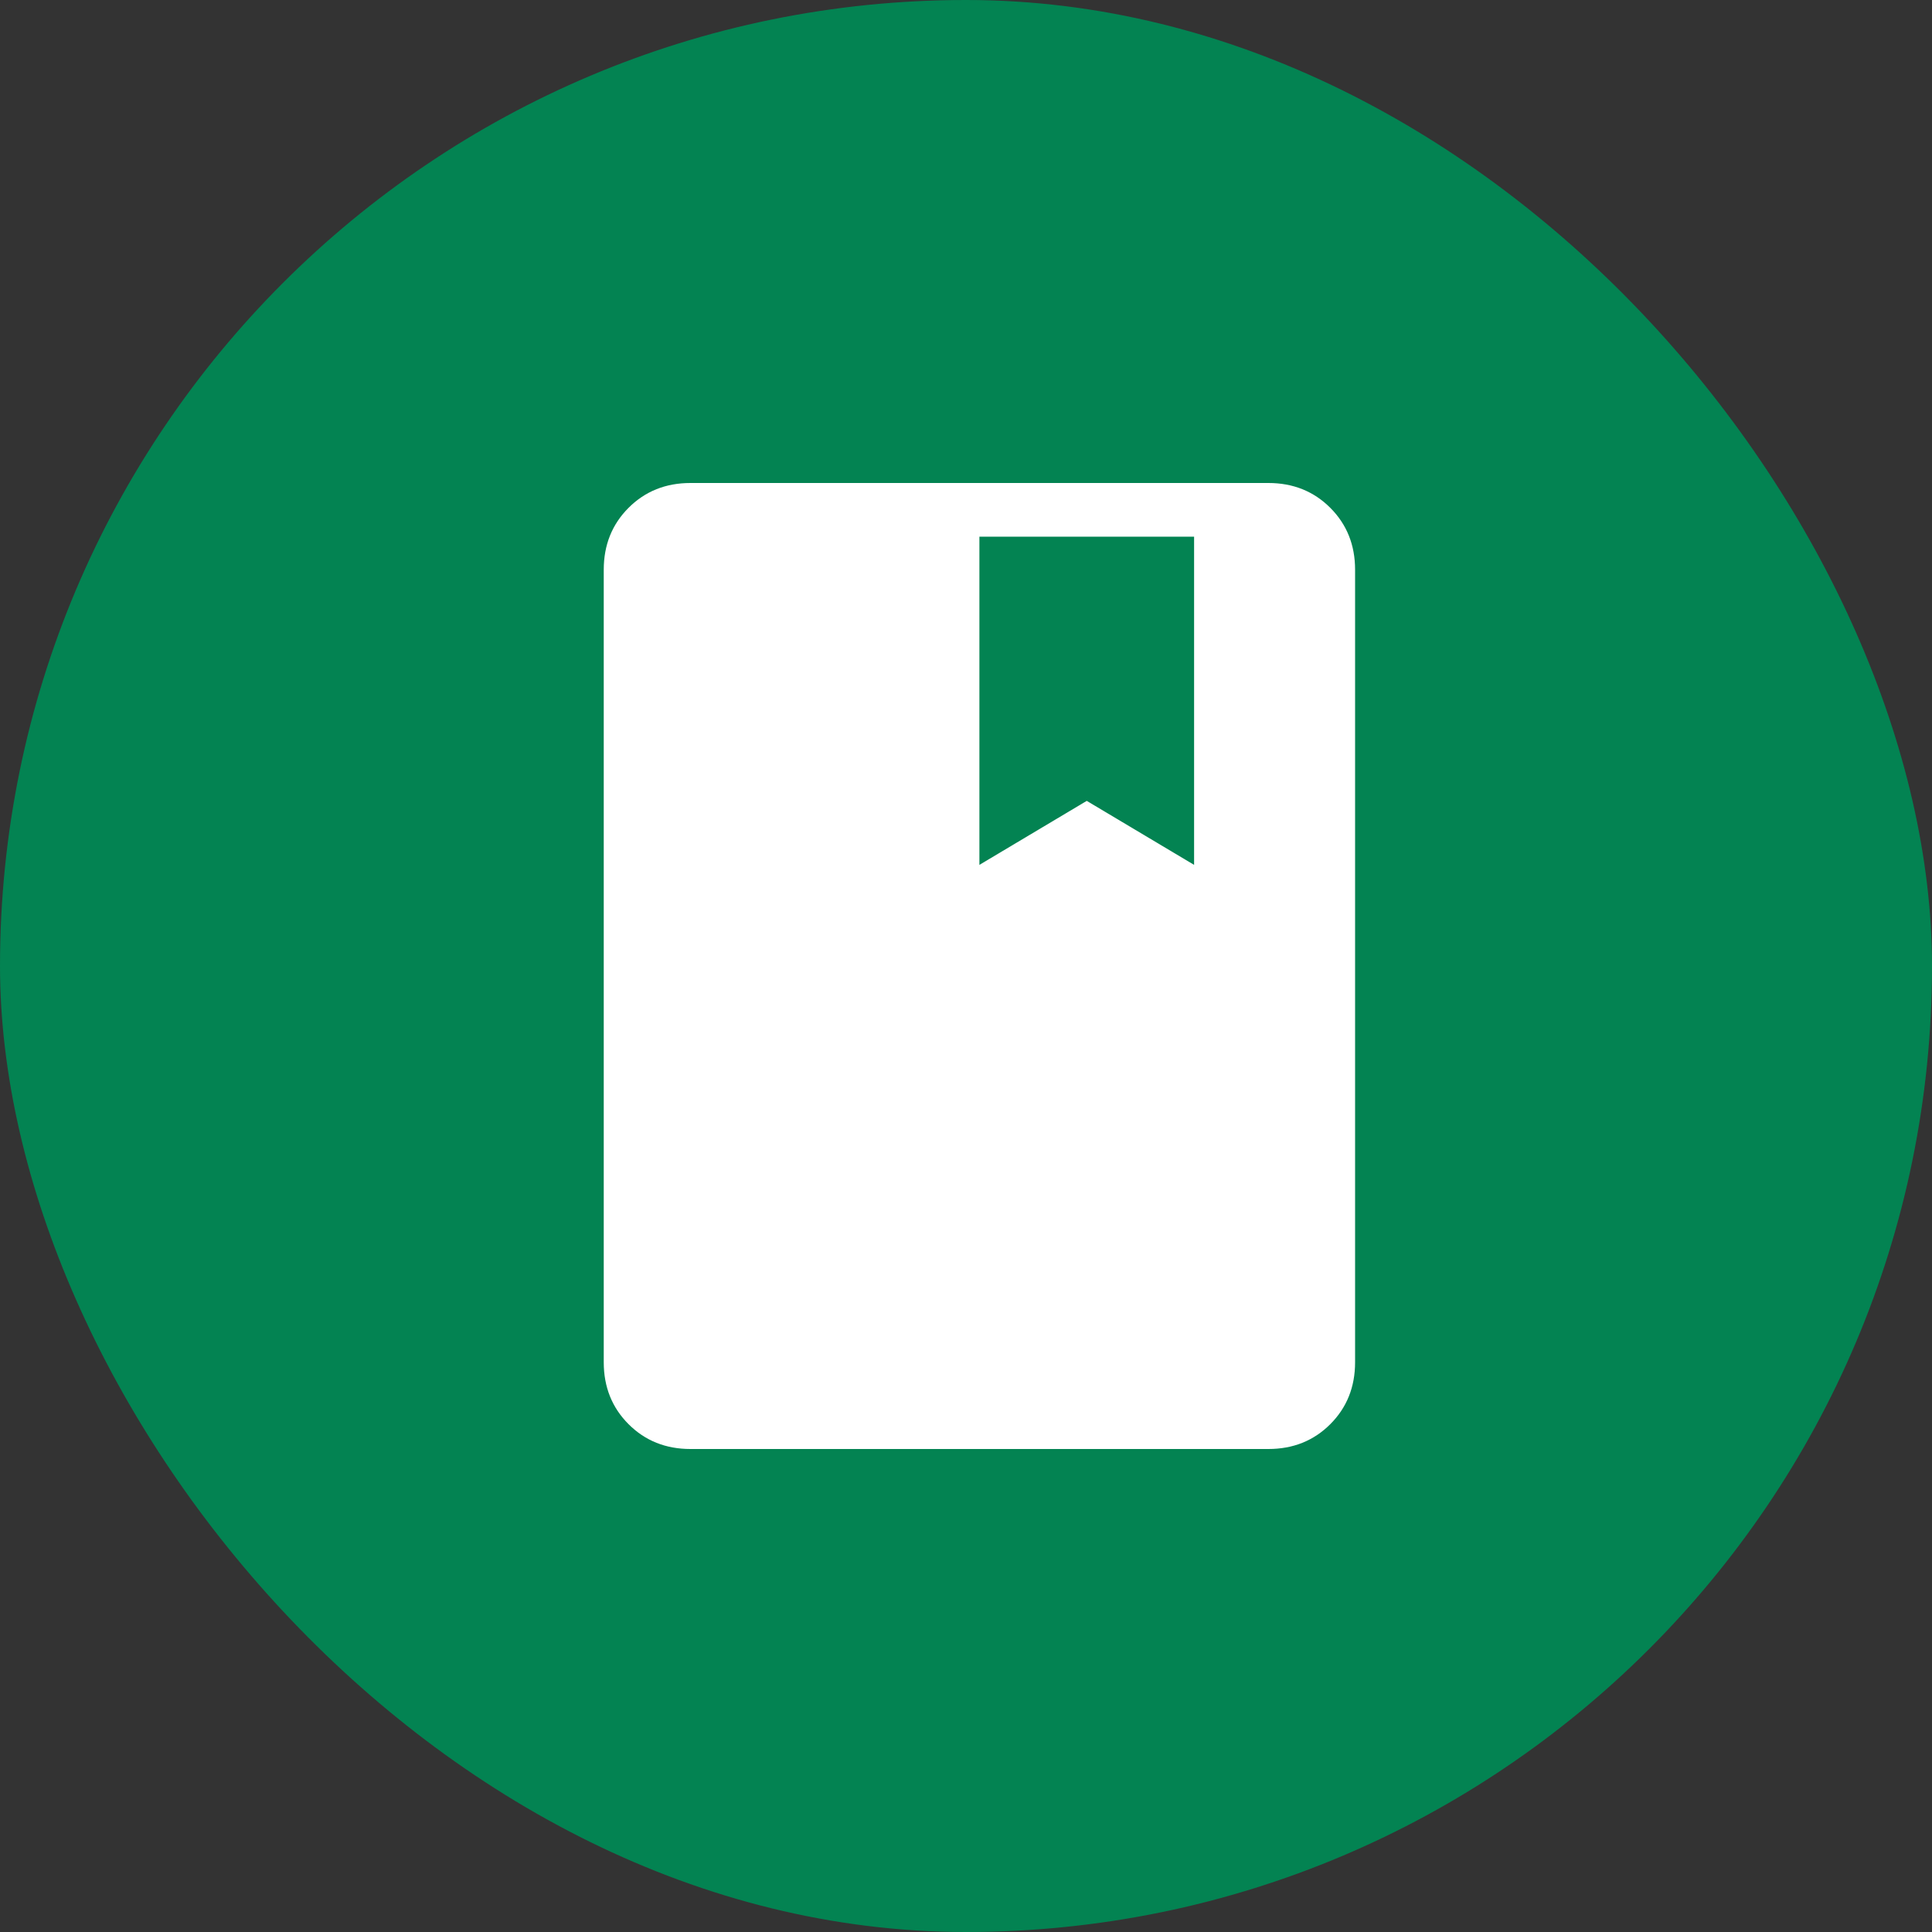 <svg xmlns="http://www.w3.org/2000/svg" width="64" height="64" viewBox="0 0 64 64" fill="none"><rect x="0" y="0" width="64" height="64" fill="#333333" stroke="none"/><rect width="64" height="64" rx="32" fill="#038352"></rect><path d="M22.872 48C22.054 48 21.37 47.726 20.822 47.178C20.274 46.63 20 45.946 20 45.128V18.872C20 18.054 20.274 17.37 20.822 16.822C21.37 16.274 22.054 16 22.872 16H42.017C42.835 16 43.519 16.274 44.067 16.822C44.615 17.37 44.889 18.054 44.889 18.872V45.128C44.889 45.946 44.615 46.63 44.067 47.178C43.519 47.726 42.835 48 42.017 48H22.872ZM32.444 28.65L36 26.53L39.556 28.65V17.778H32.444V28.65Z" fill="white"></path></svg>